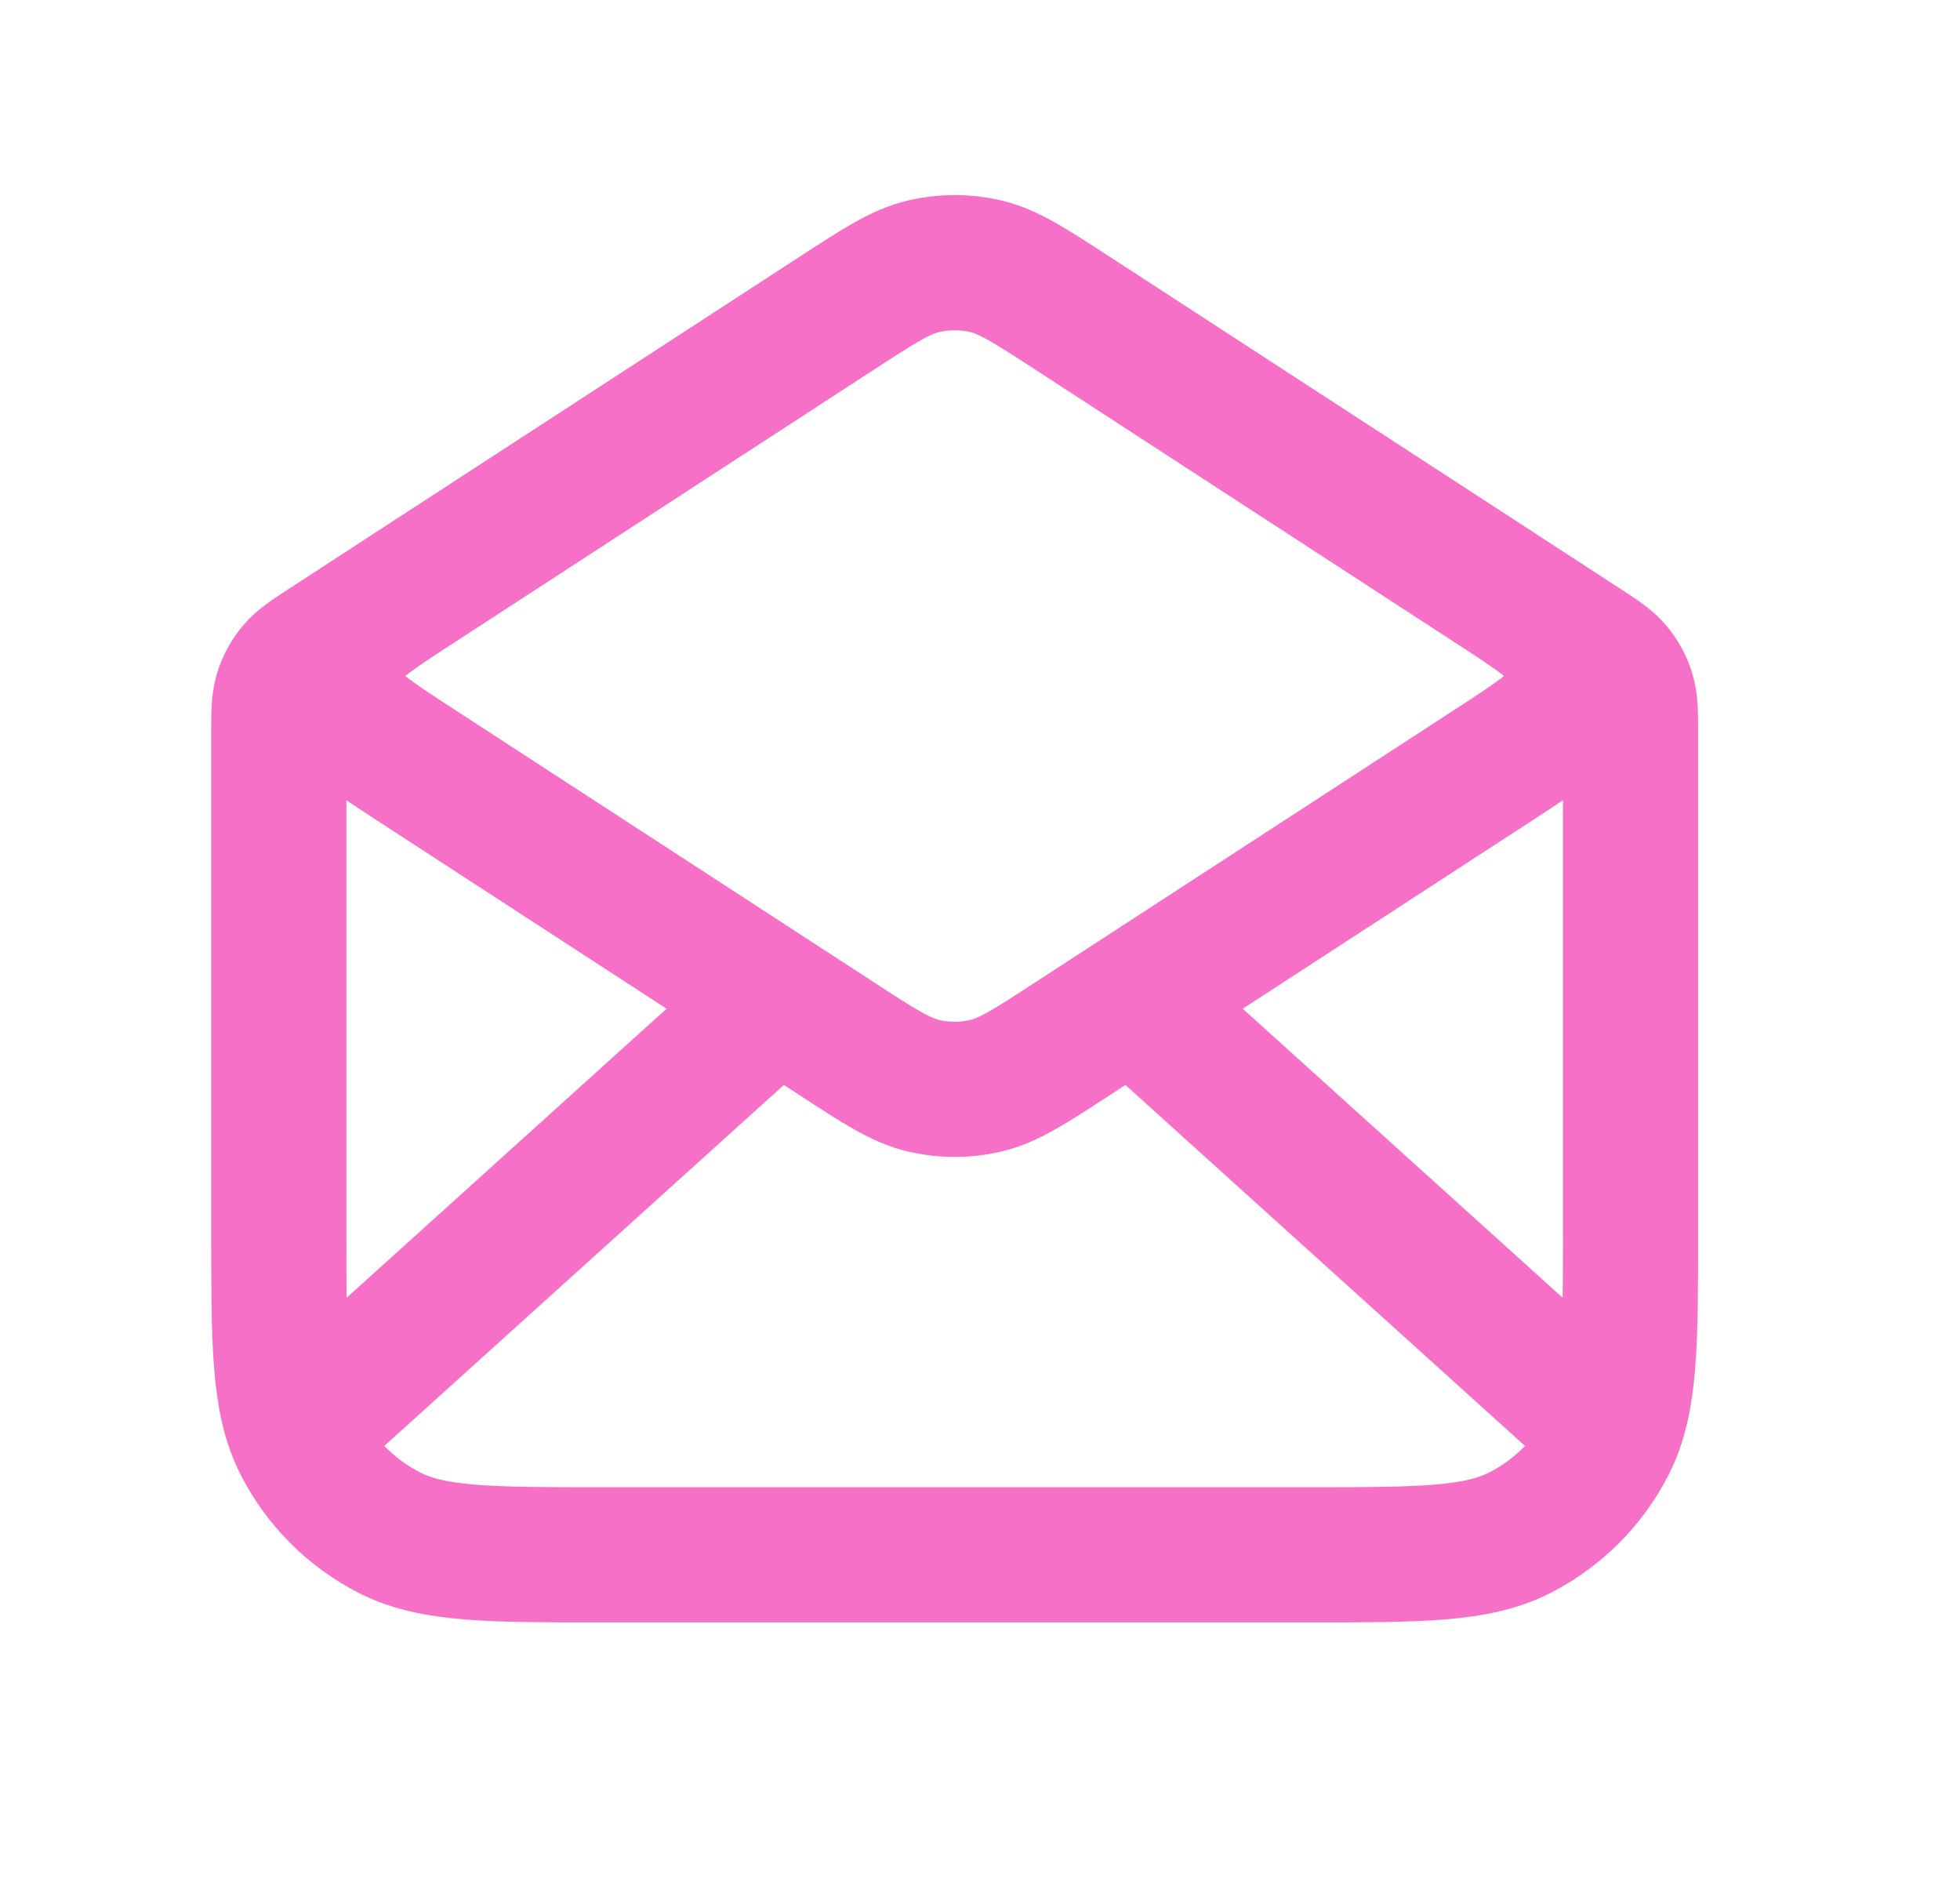 <?xml version="1.0" encoding="UTF-8"?> <svg xmlns="http://www.w3.org/2000/svg" width="29" height="28" viewBox="0 0 29 28" fill="none"><g filter="url(#filter0_d_436_7444)"><path d="M15.869 3.633L23.397 8.527C23.663 8.7 23.796 8.786 23.892 8.901C23.978 9.003 24.042 9.121 24.081 9.249C24.125 9.392 24.125 9.551 24.125 9.868V17.2C24.125 18.88 24.125 19.72 23.798 20.362C23.51 20.926 23.052 21.385 22.487 21.673C21.845 22 21.005 22 19.325 22H8.925C7.245 22 6.405 22 5.763 21.673C5.199 21.385 4.74 20.926 4.452 20.362C4.125 19.72 4.125 18.88 4.125 17.2V9.868C4.125 9.551 4.125 9.392 4.169 9.249C4.208 9.121 4.272 9.003 4.358 8.901C4.454 8.786 4.587 8.7 4.853 8.527L12.381 3.633M15.869 3.633C15.238 3.223 14.922 3.018 14.582 2.938C14.281 2.868 13.969 2.868 13.668 2.938C13.328 3.018 13.012 3.223 12.381 3.633M15.869 3.633L22.061 7.658C22.749 8.105 23.093 8.329 23.212 8.613C23.316 8.86 23.316 9.139 23.212 9.387C23.093 9.671 22.749 9.894 22.061 10.341L15.869 14.366C15.238 14.777 14.922 14.982 14.582 15.062C14.281 15.132 13.969 15.132 13.668 15.062C13.328 14.982 13.012 14.777 12.381 14.366L6.189 10.341C5.501 9.894 5.157 9.671 5.038 9.387C4.934 9.139 4.934 8.86 5.038 8.613C5.157 8.329 5.501 8.105 6.189 7.658L12.381 3.633M23.625 20L16.982 14M11.268 14L4.625 20" stroke="#F670C7" stroke-width="2" stroke-linecap="round" stroke-linejoin="round"></path></g><defs><filter id="filter0_d_436_7444" x="0.125" y="0" width="28" height="28" filterUnits="userSpaceOnUse" color-interpolation-filters="sRGB"><feFlood flood-opacity="0" result="BackgroundImageFix"></feFlood><feColorMatrix in="SourceAlpha" type="matrix" values="0 0 0 0 0 0 0 0 0 0 0 0 0 0 0 0 0 0 127 0" result="hardAlpha"></feColorMatrix><feOffset dy="1"></feOffset><feGaussianBlur stdDeviation="1"></feGaussianBlur><feColorMatrix type="matrix" values="0 0 0 0 0.063 0 0 0 0 0.094 0 0 0 0 0.157 0 0 0 0.05 0"></feColorMatrix><feBlend mode="normal" in2="BackgroundImageFix" result="effect1_dropShadow_436_7444"></feBlend><feBlend mode="normal" in="SourceGraphic" in2="effect1_dropShadow_436_7444" result="shape"></feBlend></filter></defs></svg> 